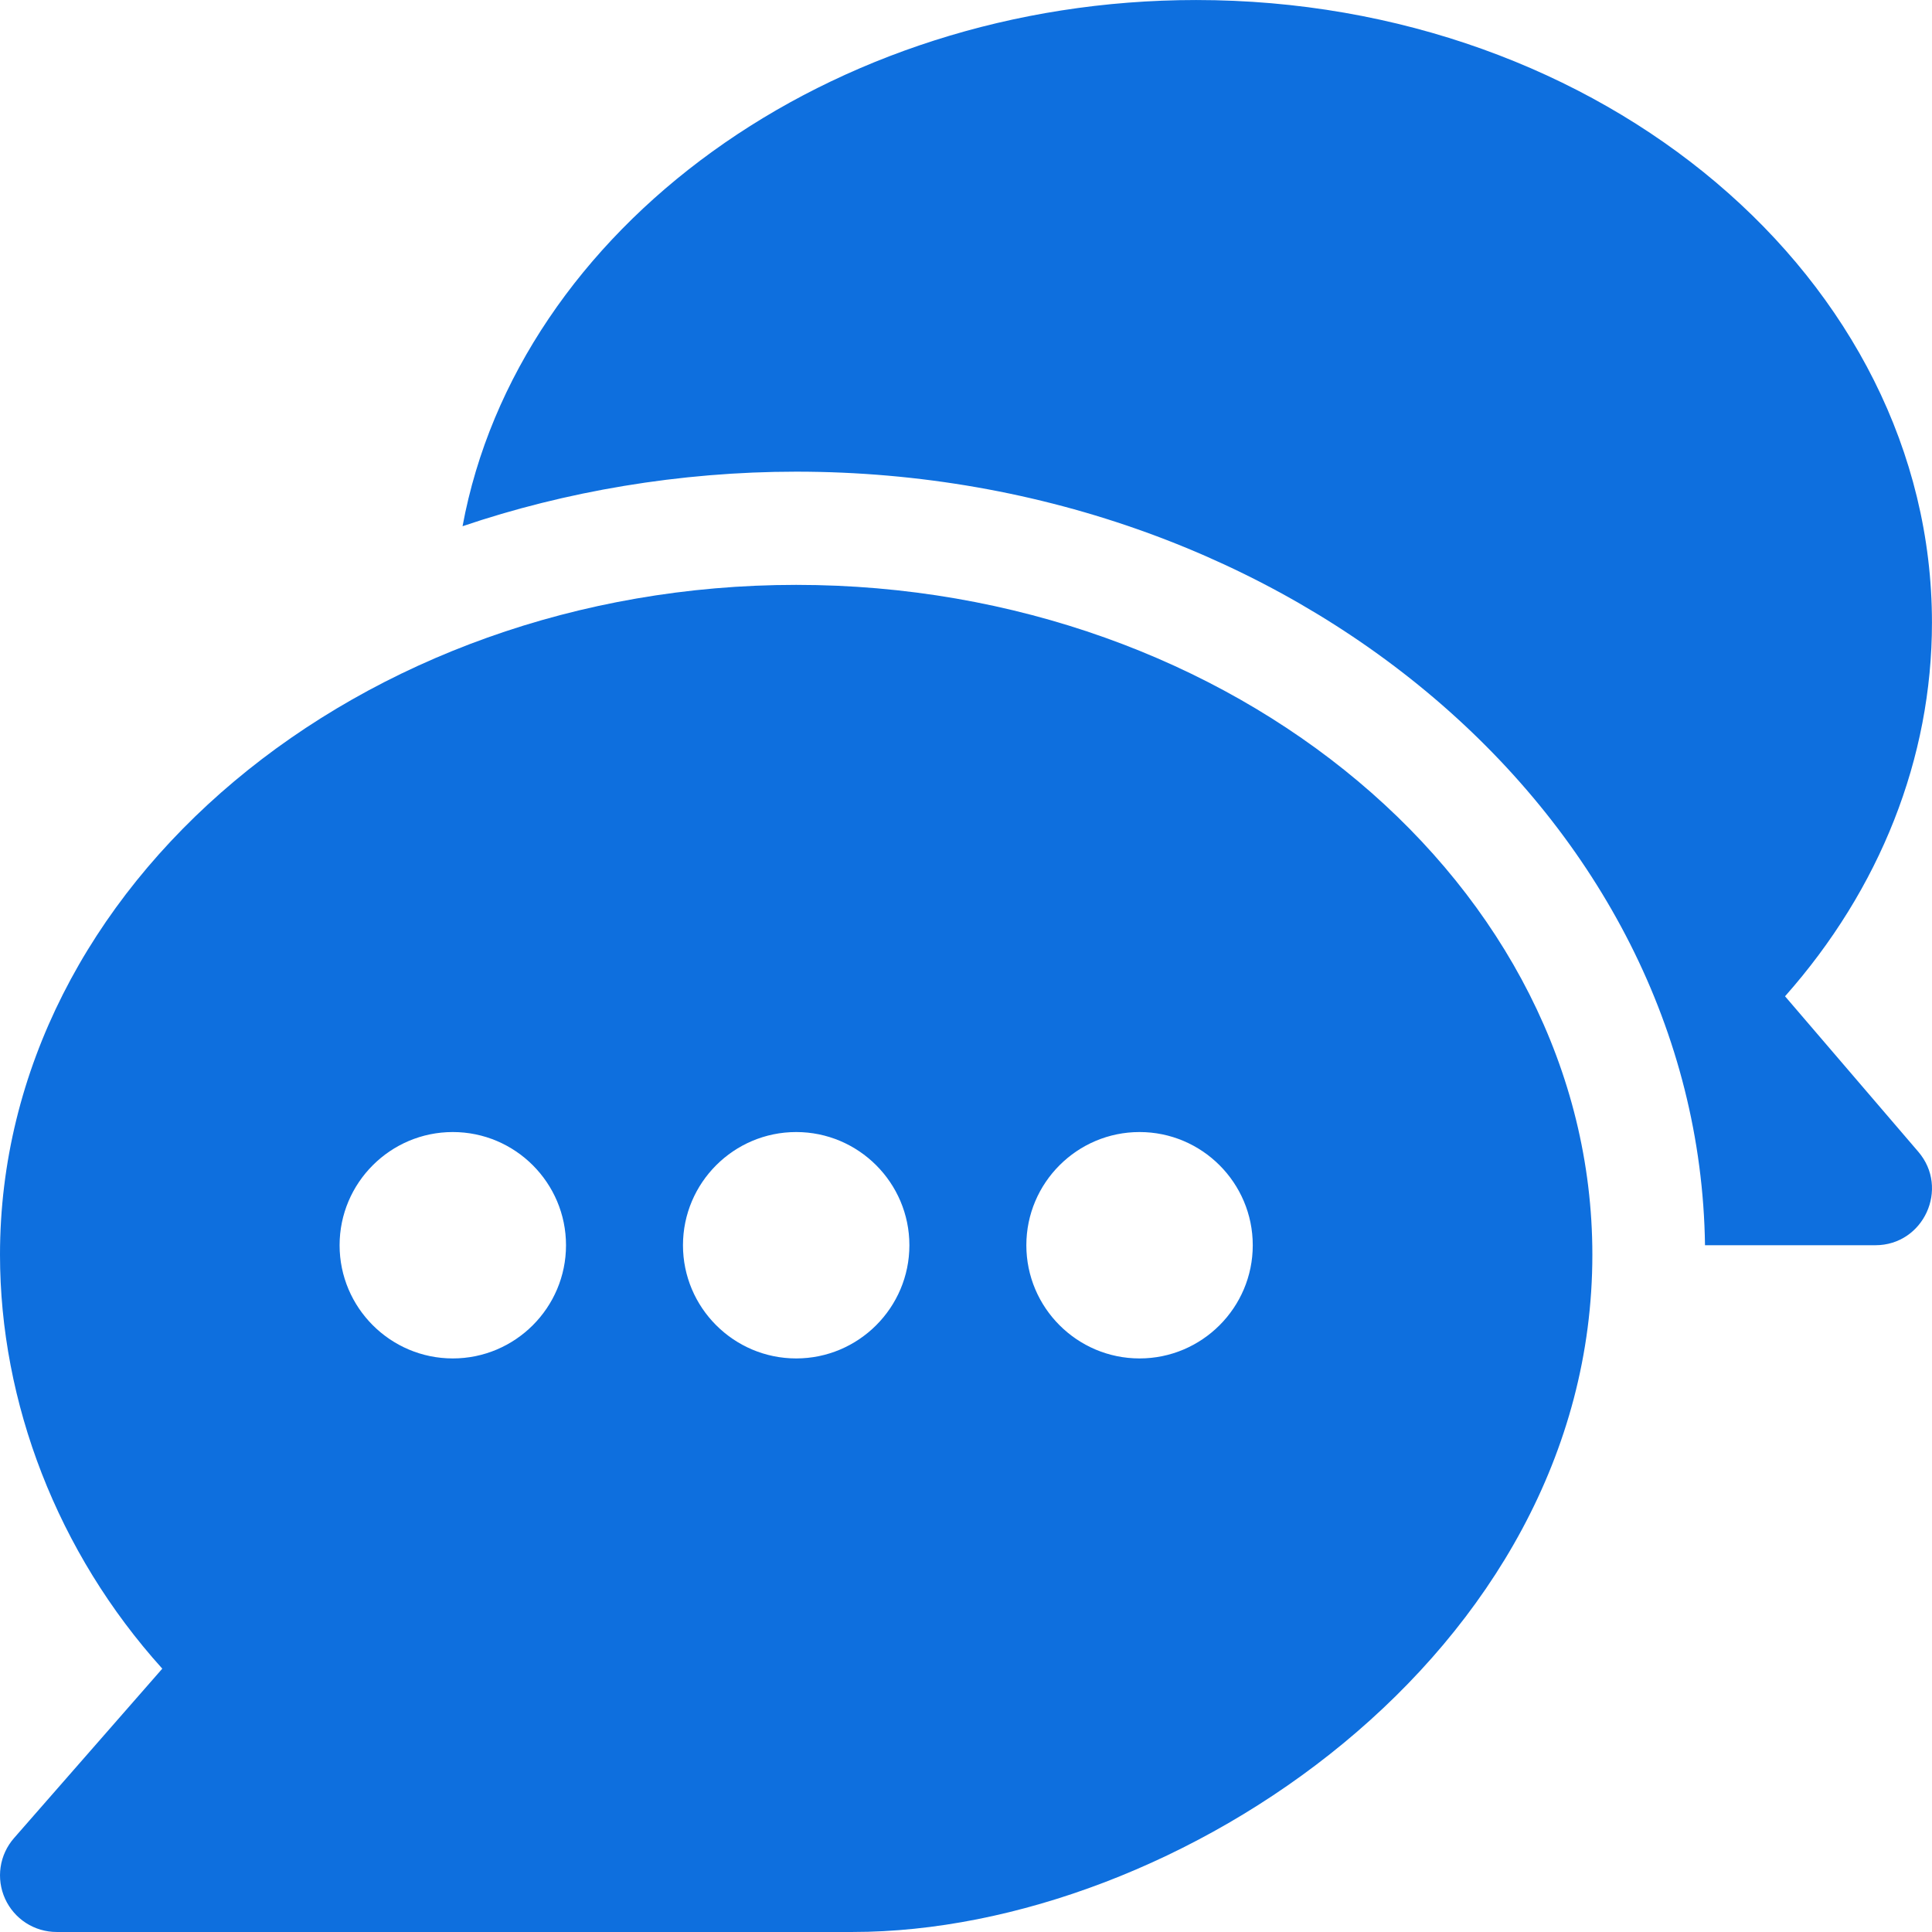 <svg xmlns="http://www.w3.org/2000/svg" fill="none" viewBox="0 0 89 89" height="89" width="89">
<g clip-path="url(#clip0_0_260)">
<path fill="#0E6FDE" d="M36.677 26.943C16.549 26.943 0 40.785 0 57.799C0 64.6 2.638 71.512 7.476 76.869L0.644 84.676C0.315 85.053 0.1 85.517 0.028 86.012C-0.045 86.507 0.027 87.013 0.234 87.469C0.441 87.925 0.775 88.312 1.196 88.584C1.617 88.855 2.107 88.999 2.608 88.999H39.285C54.146 88.999 73.354 76.202 73.354 57.799C73.354 40.785 56.805 26.943 36.677 26.943ZM20.859 62.578C17.984 62.578 15.644 60.238 15.644 57.364C15.644 54.489 17.984 52.149 20.859 52.149C23.734 52.149 26.074 54.489 26.074 57.364C26.074 60.238 23.734 62.578 20.859 62.578ZM36.677 62.578C33.802 62.578 31.462 60.238 31.462 57.364C31.462 54.489 33.802 52.149 36.677 52.149C39.552 52.149 41.892 54.489 41.892 57.364C41.892 60.238 39.552 62.578 36.677 62.578ZM52.495 62.578C49.62 62.578 47.28 60.238 47.28 57.364C47.28 54.489 49.62 52.149 52.495 52.149C55.37 52.149 57.71 54.489 57.71 57.364C57.71 60.238 55.37 62.578 52.495 62.578Z"></path>
<path fill="#0E6FDE" d="M88.369 53.057L82.23 45.895C86.612 40.95 88.998 34.92 88.998 28.682C88.998 12.867 73.792 0.001 55.102 0.001C38.202 0.001 23.844 10.533 21.308 24.241C26.024 22.639 31.312 21.728 36.677 21.728C59.51 21.728 78.269 37.676 78.543 57.363H86.391C88.618 57.363 89.814 54.74 88.369 53.057Z"></path>
</g>
<defs>
<clipPath id="clip0_0_260">
<rect fill="white" height="89" width="89"></rect>
</clipPath>
</defs>
</svg>
